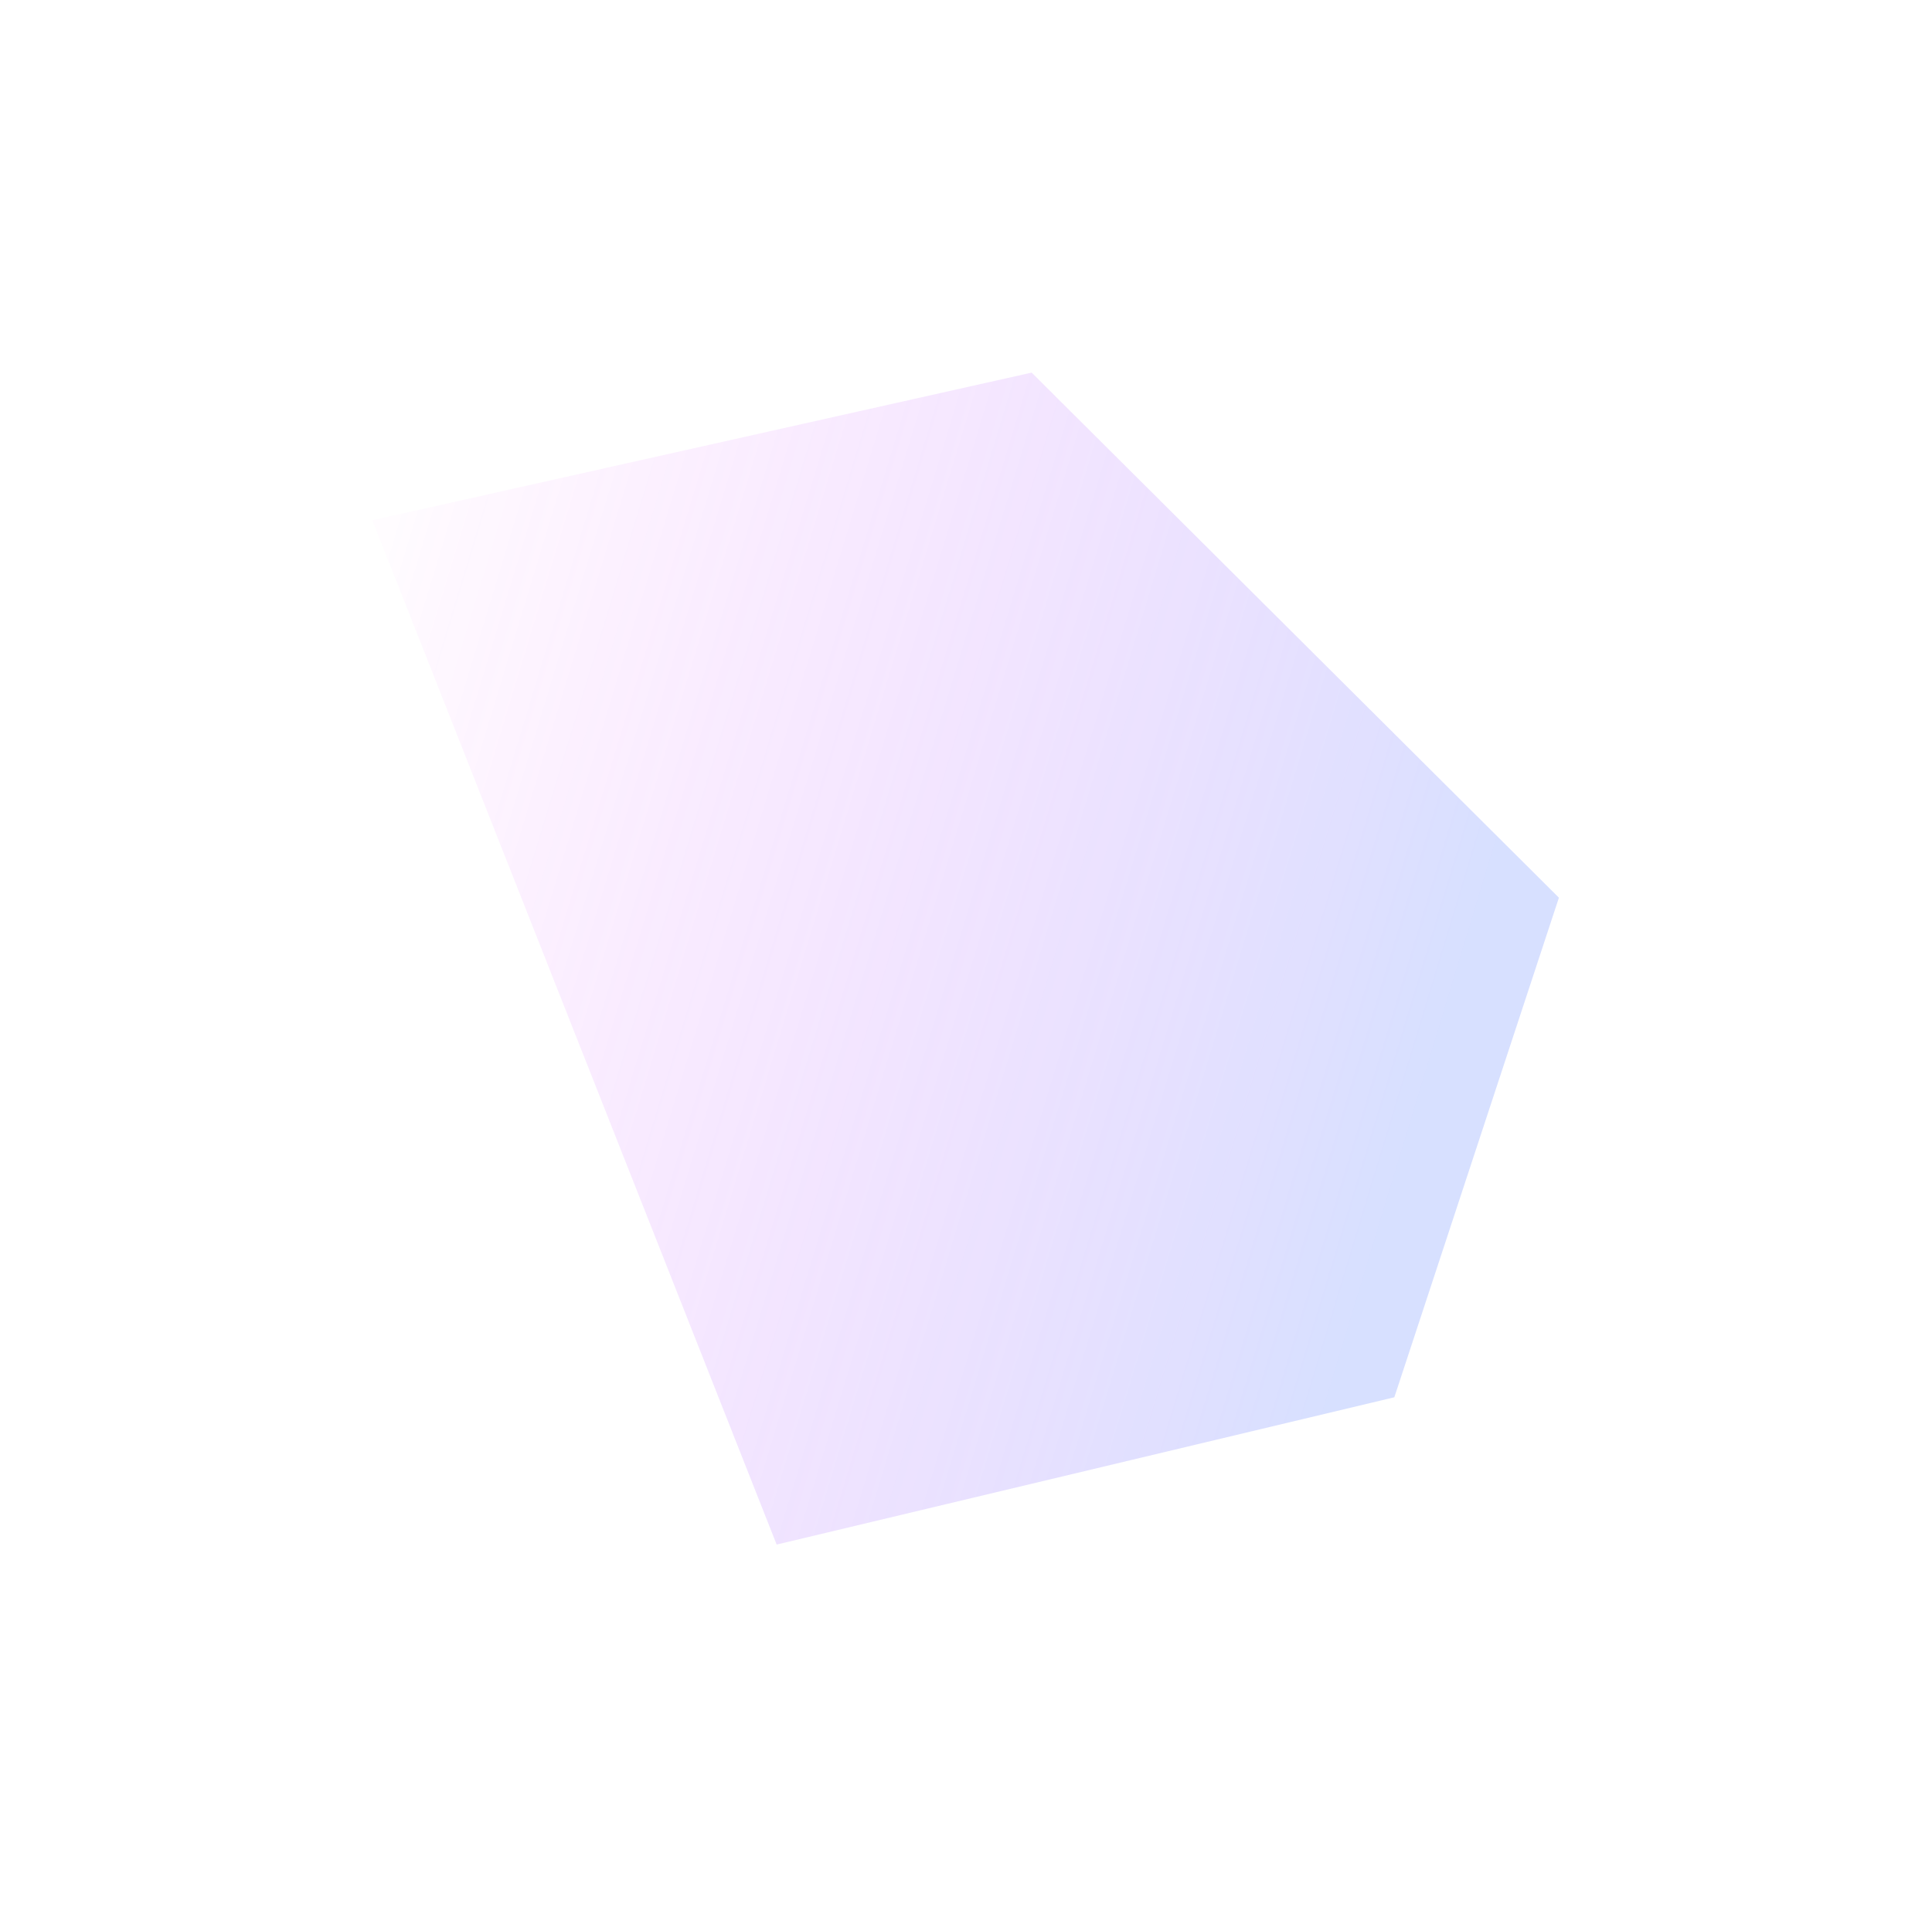 <?xml version="1.0" encoding="UTF-8"?> <svg xmlns="http://www.w3.org/2000/svg" width="1168" height="1159" viewBox="0 0 1168 1159" fill="none"> <g opacity="0.3" filter="url(#filter0_f_310_100)"> <path d="M225.095 314.575L623.696 225.302L942.447 542.79L842.949 844.874L469.529 933.932L225.095 314.575Z" fill="url(#paint0_linear_310_100)"></path> </g> <defs> <filter id="filter0_f_310_100" x="0.164" y="0.371" width="1167.21" height="1158.49" filterUnits="userSpaceOnUse" color-interpolation-filters="sRGB"> <feFlood flood-opacity="0" result="BackgroundImageFix"></feFlood> <feBlend mode="normal" in="SourceGraphic" in2="BackgroundImageFix" result="shape"></feBlend> <feGaussianBlur stdDeviation="112.465" result="effect1_foregroundBlur_310_100"></feGaussianBlur> </filter> <linearGradient id="paint0_linear_310_100" x1="127.891" y1="602.44" x2="888.081" y2="832.899" gradientUnits="userSpaceOnUse"> <stop offset="0.022" stop-color="#ED23FF" stop-opacity="0.05"></stop> <stop offset="0.906" stop-color="#7A97FF"></stop> </linearGradient> </defs> </svg> 
